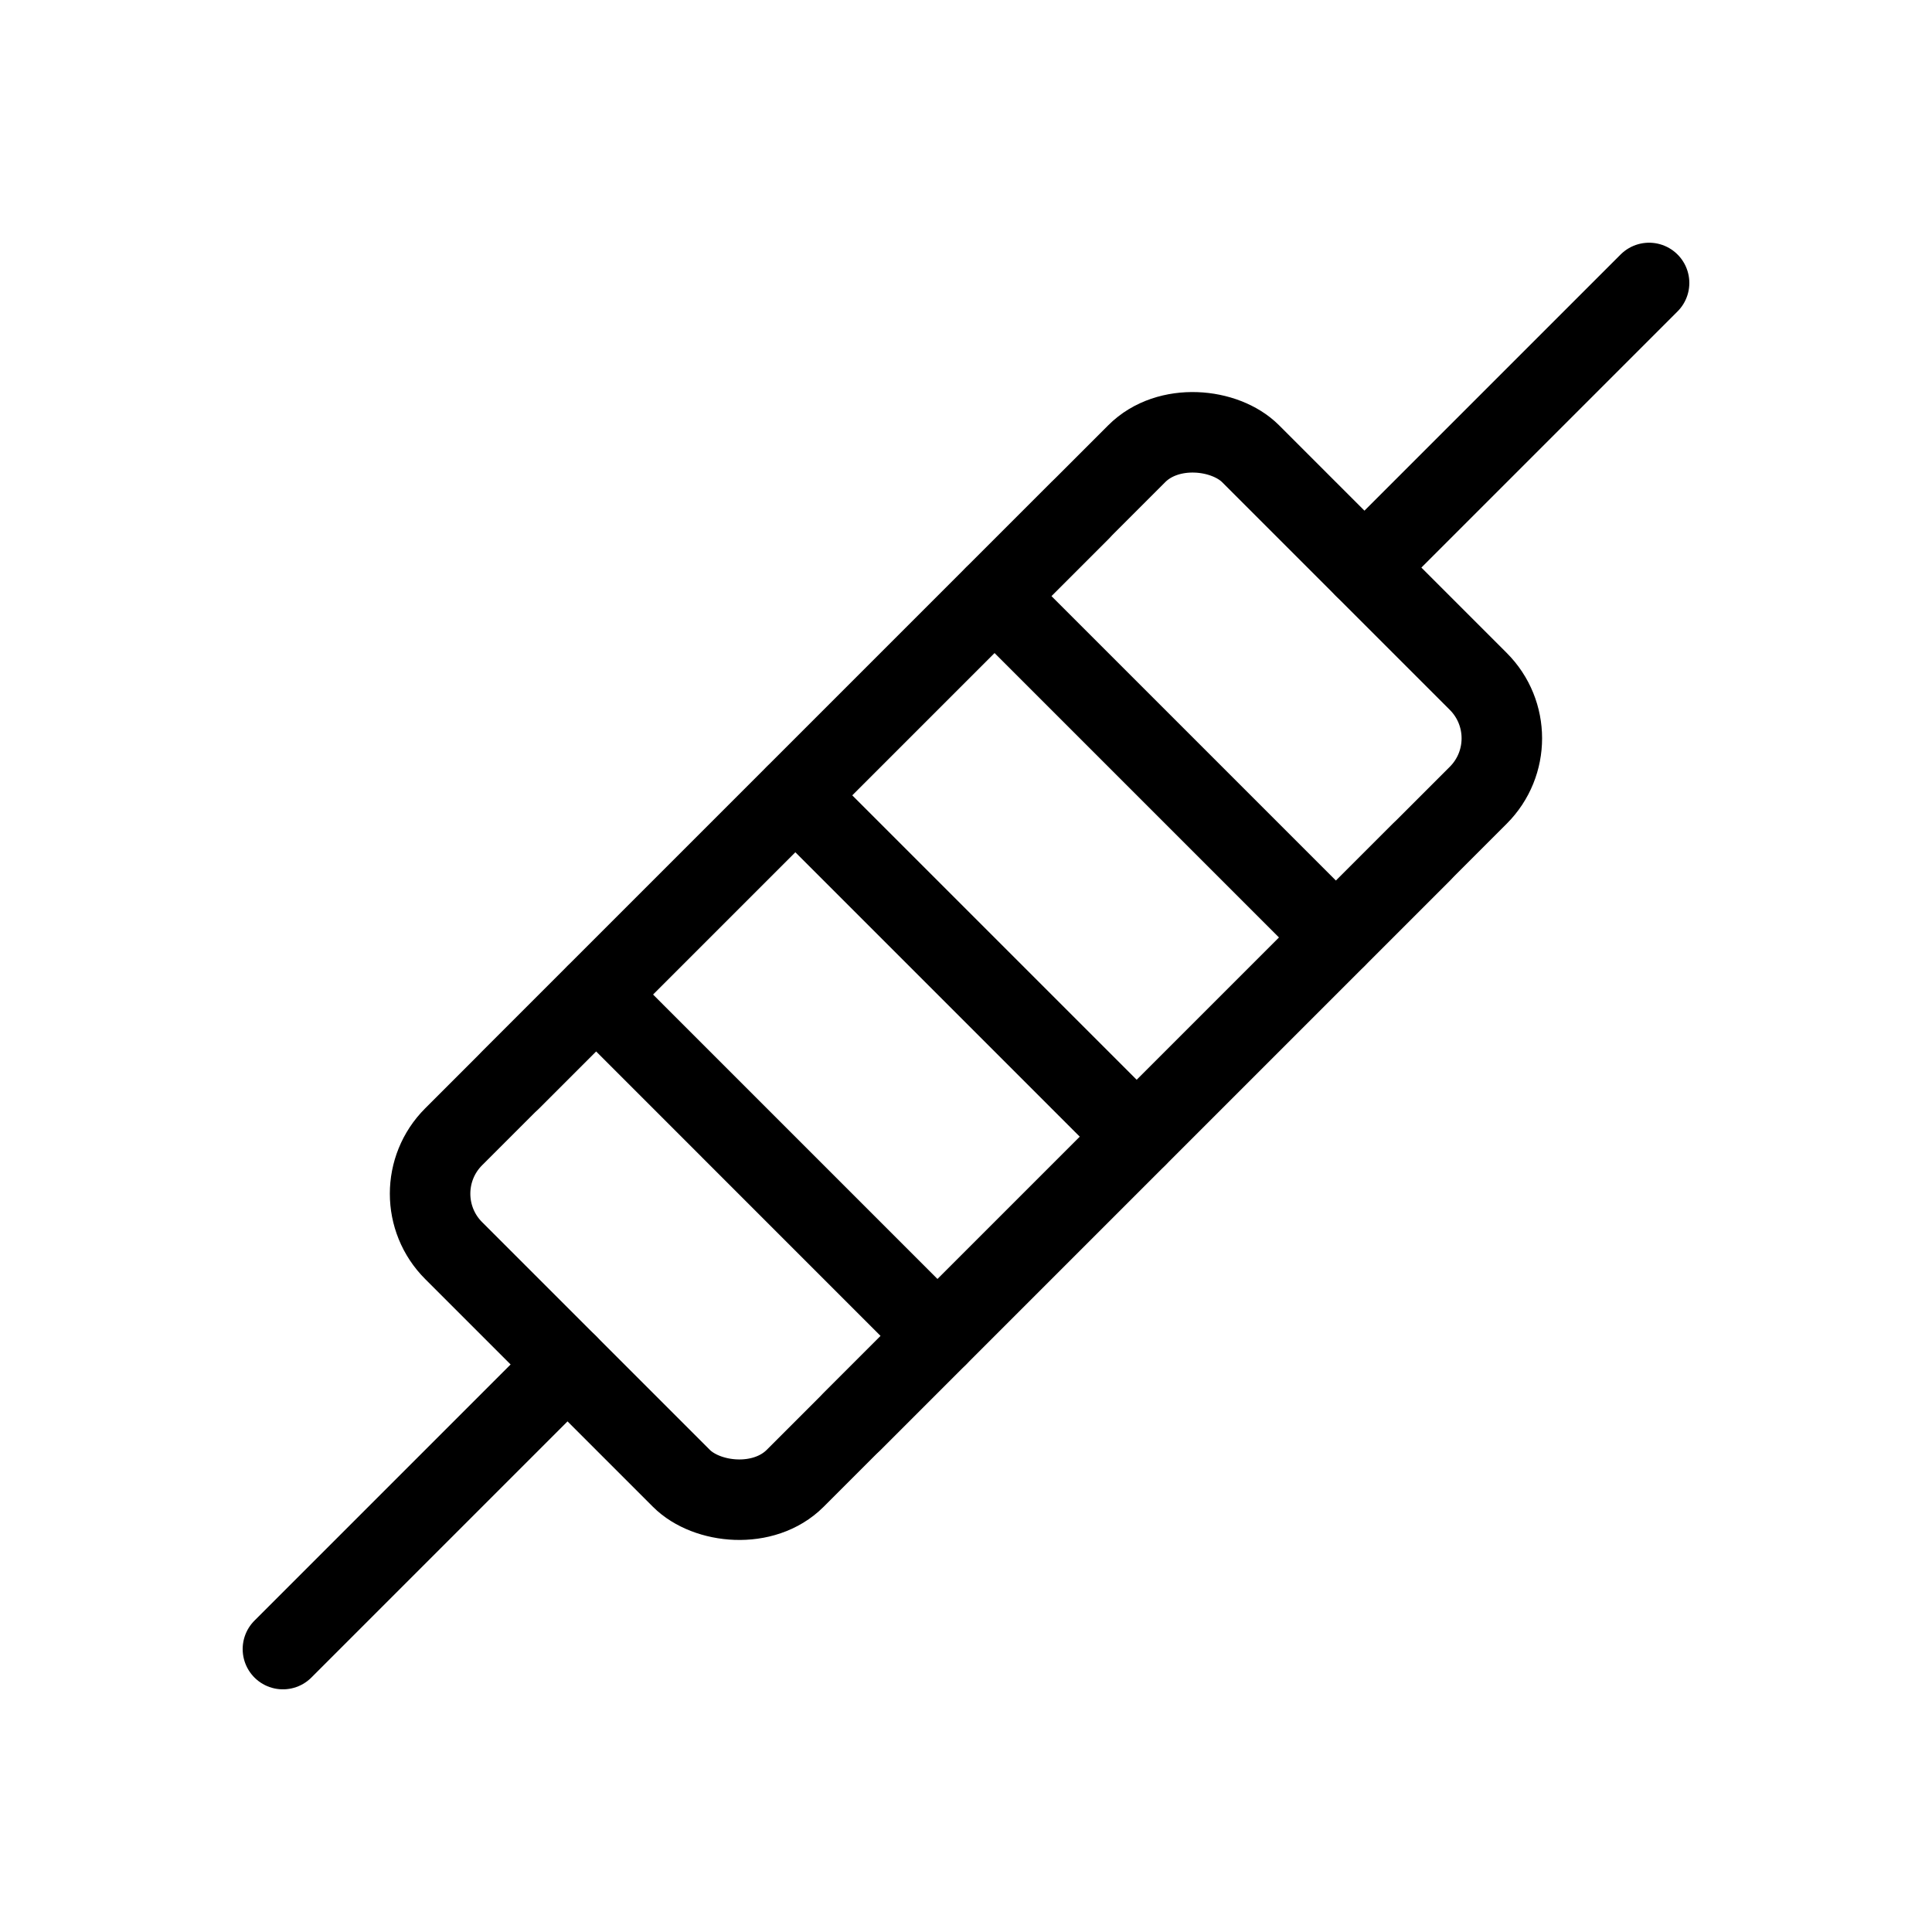 <svg viewBox="0 0 48 48" fill="none" xmlns="http://www.w3.org/2000/svg"><rect x="9.857" y="29.657" width="28" height="12" rx="2" transform="rotate(-45 9.857 29.657)" fill="none" stroke="currentColor" stroke-width="2" stroke-linejoin="round"/><path d="M7.029 40.971L14.1 33.9" stroke="currentColor" stroke-width="2" stroke-linecap="round" stroke-linejoin="round"/><path d="M33.9 14.101L40.971 7.03" stroke="currentColor" stroke-width="2" stroke-linecap="round" stroke-linejoin="round"/><path d="M14.809 24.707L23.294 33.193" stroke="currentColor" stroke-width="2" stroke-linecap="round" stroke-linejoin="round"/><path d="M19.758 19.758L28.243 28.243" stroke="currentColor" stroke-width="2" stroke-linecap="round" stroke-linejoin="round"/><path d="M24.707 14.808L33.192 23.293" stroke="currentColor" stroke-width="2" stroke-linecap="round" stroke-linejoin="round"/><path d="M12.688 26.829L26.83 12.687" stroke="currentColor" stroke-width="2" stroke-linecap="round" stroke-linejoin="round"/><path d="M21.172 35.314L35.314 21.172" stroke="currentColor" stroke-width="2" stroke-linecap="round" stroke-linejoin="round"/></svg>